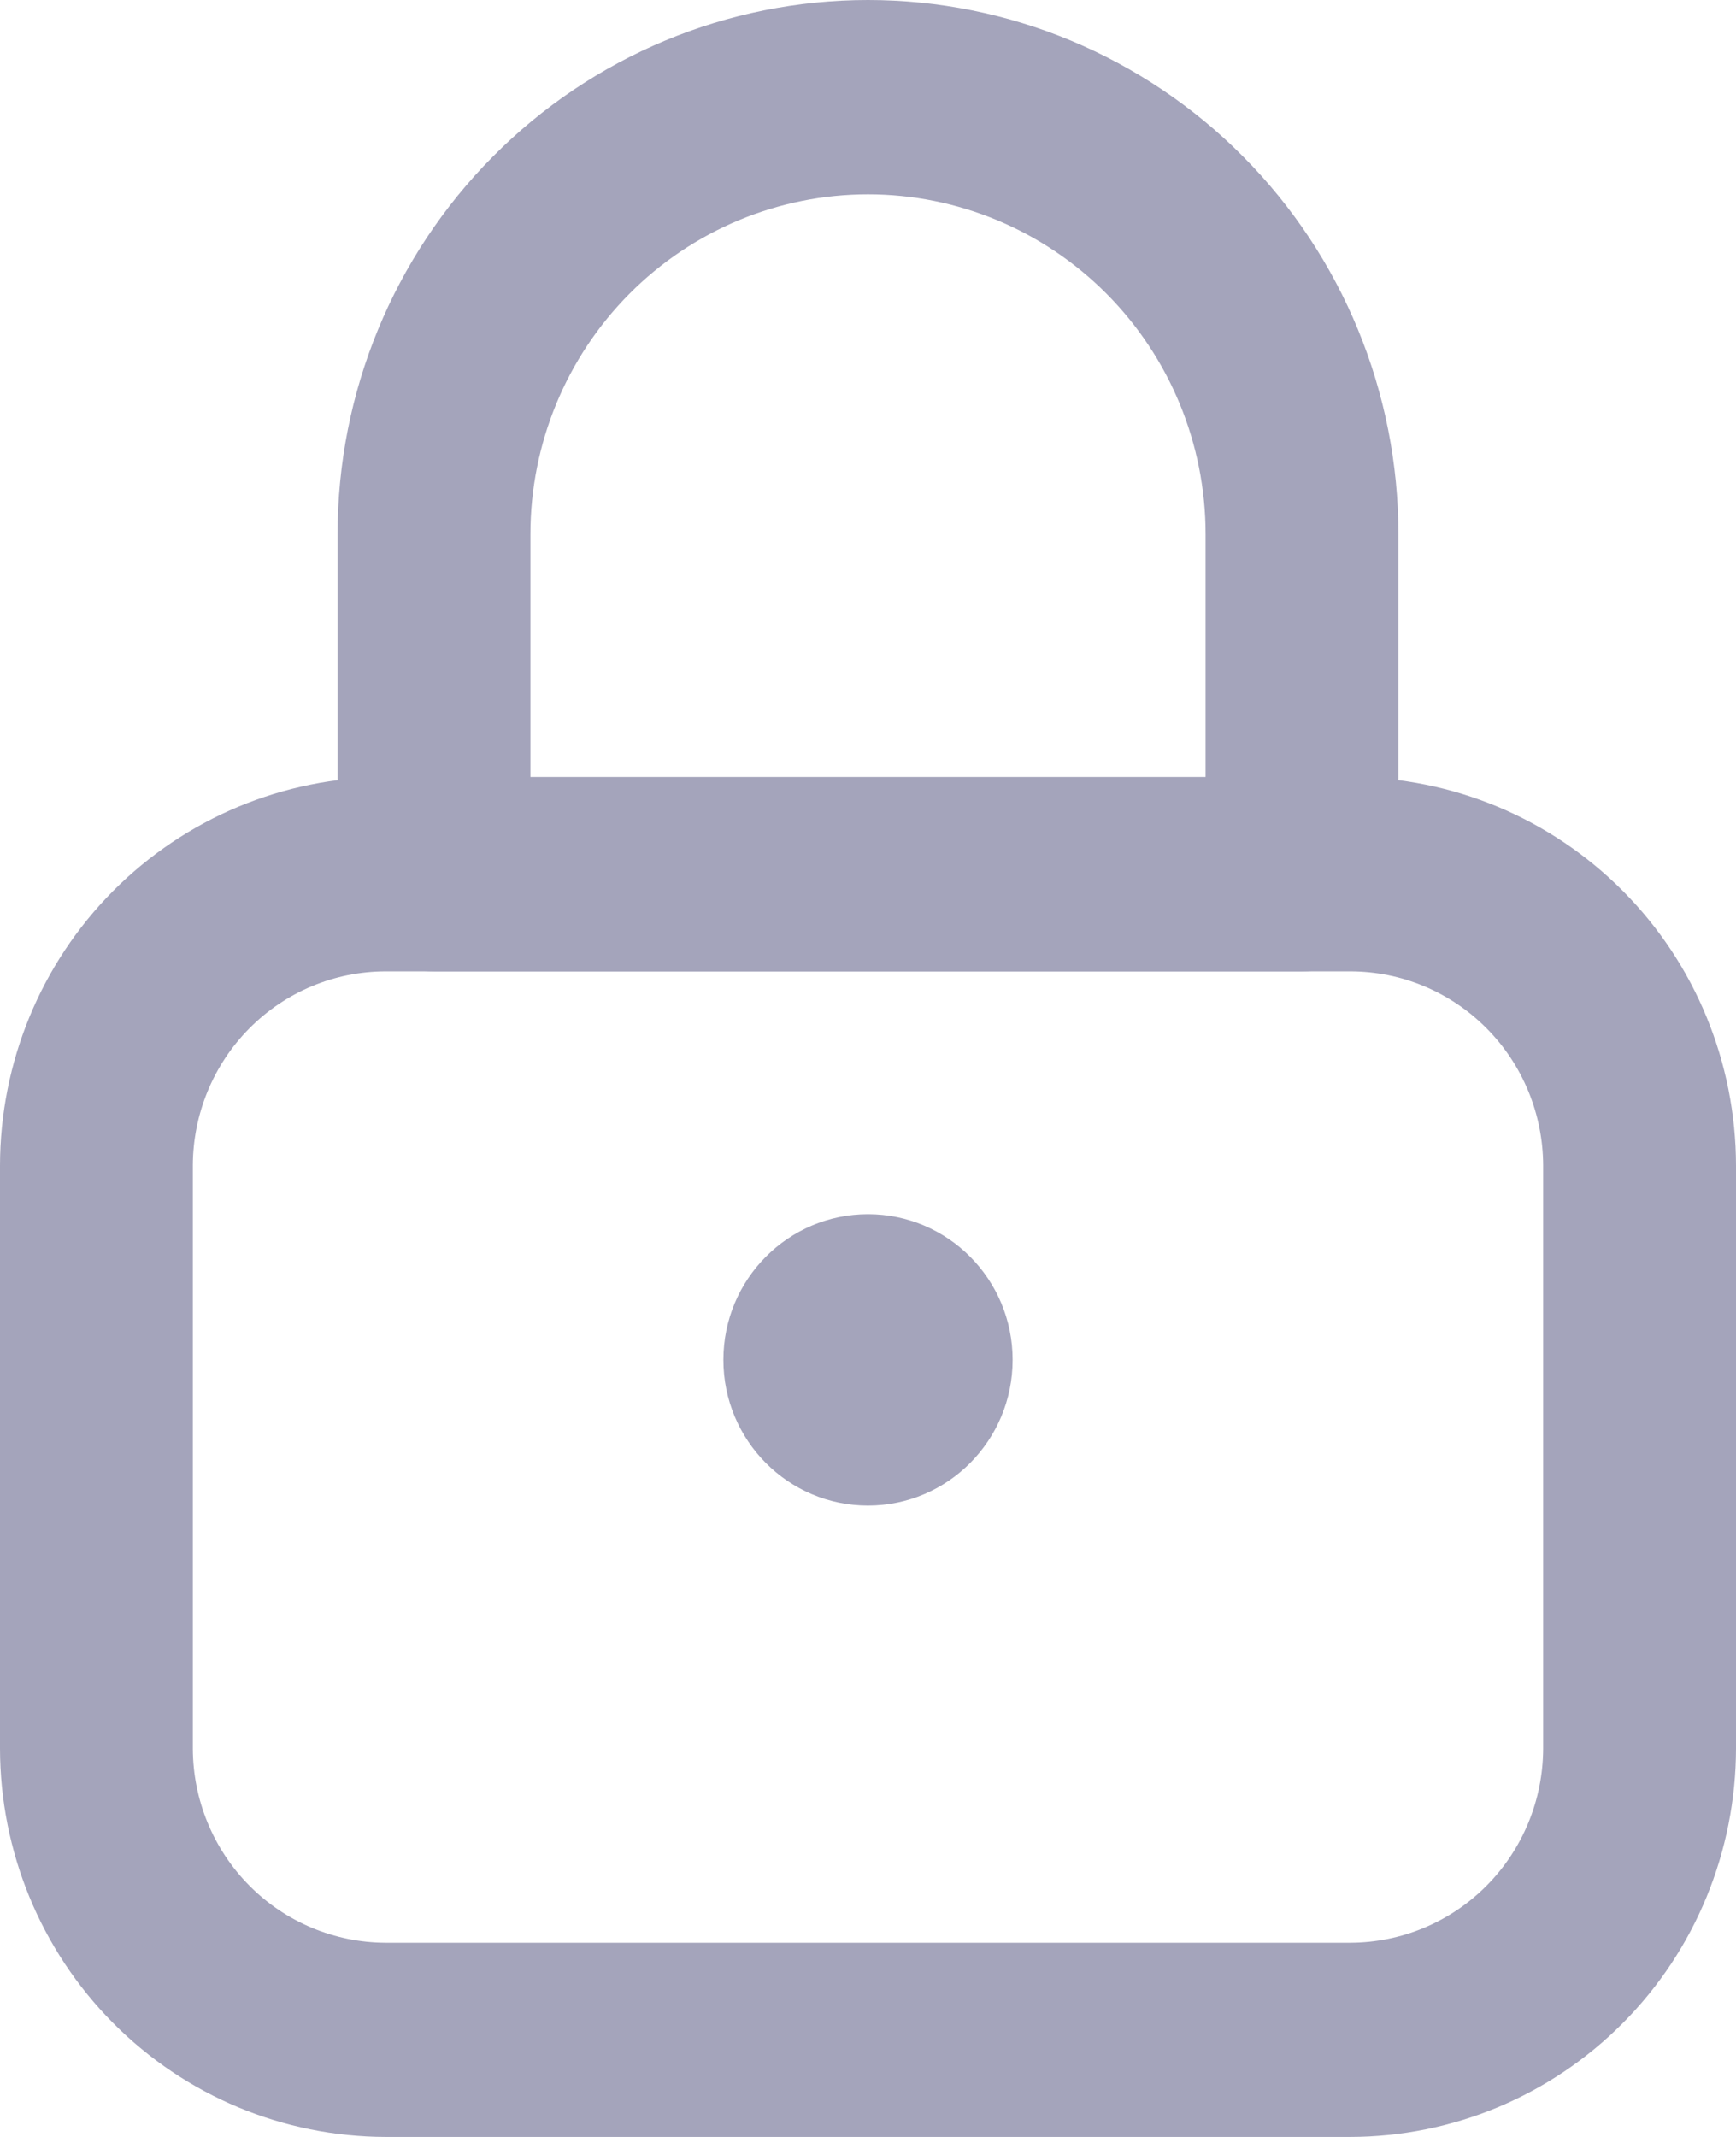 <svg width="13" height="16" viewBox="0 0 13 16" fill="none" xmlns="http://www.w3.org/2000/svg">
<path d="M10.111 16H2.889C2.123 15.999 1.389 15.693 0.847 15.147C0.305 14.602 0.001 13.862 0 13.091V8.727C0.001 7.956 0.305 7.216 0.847 6.671C1.389 6.126 2.123 5.819 2.889 5.818H10.111C10.877 5.819 11.611 6.126 12.153 6.671C12.695 7.216 12.999 7.956 13 8.727V13.091C12.999 13.862 12.695 14.602 12.153 15.147C11.611 15.693 10.877 15.999 10.111 16ZM2.889 7.273C2.506 7.273 2.139 7.426 1.868 7.699C1.597 7.972 1.445 8.342 1.444 8.727V13.091C1.445 13.477 1.597 13.846 1.868 14.119C2.139 14.392 2.506 14.545 2.889 14.546H10.111C10.494 14.545 10.861 14.392 11.132 14.119C11.403 13.846 11.555 13.477 11.556 13.091V8.727C11.555 8.342 11.403 7.972 11.132 7.699C10.861 7.426 10.494 7.273 10.111 7.273H2.889Z" fill="#A4A4BB"/>
<path d="M9.75 7.273H3.25C3.058 7.273 2.875 7.196 2.739 7.06C2.604 6.923 2.528 6.738 2.528 6.545V4C2.528 2.939 2.946 1.922 3.691 1.172C4.436 0.421 5.447 0 6.5 0C7.553 0 8.564 0.421 9.309 1.172C10.054 1.922 10.472 2.939 10.472 4V6.545C10.472 6.738 10.396 6.923 10.261 7.06C10.125 7.196 9.942 7.273 9.75 7.273ZM3.972 5.818H9.028V4C9.028 3.325 8.761 2.677 8.287 2.2C7.813 1.723 7.17 1.455 6.5 1.455C5.83 1.455 5.187 1.723 4.713 2.2C4.239 2.677 3.972 3.325 3.972 4V5.818Z" fill="#A4A4BB"/>
<path d="M6.5 11.273C7.098 11.273 7.583 10.784 7.583 10.182C7.583 9.579 7.098 9.091 6.5 9.091C5.902 9.091 5.417 9.579 5.417 10.182C5.417 10.784 5.902 11.273 6.5 11.273Z" fill="#A4A4BB"/>
</svg>
